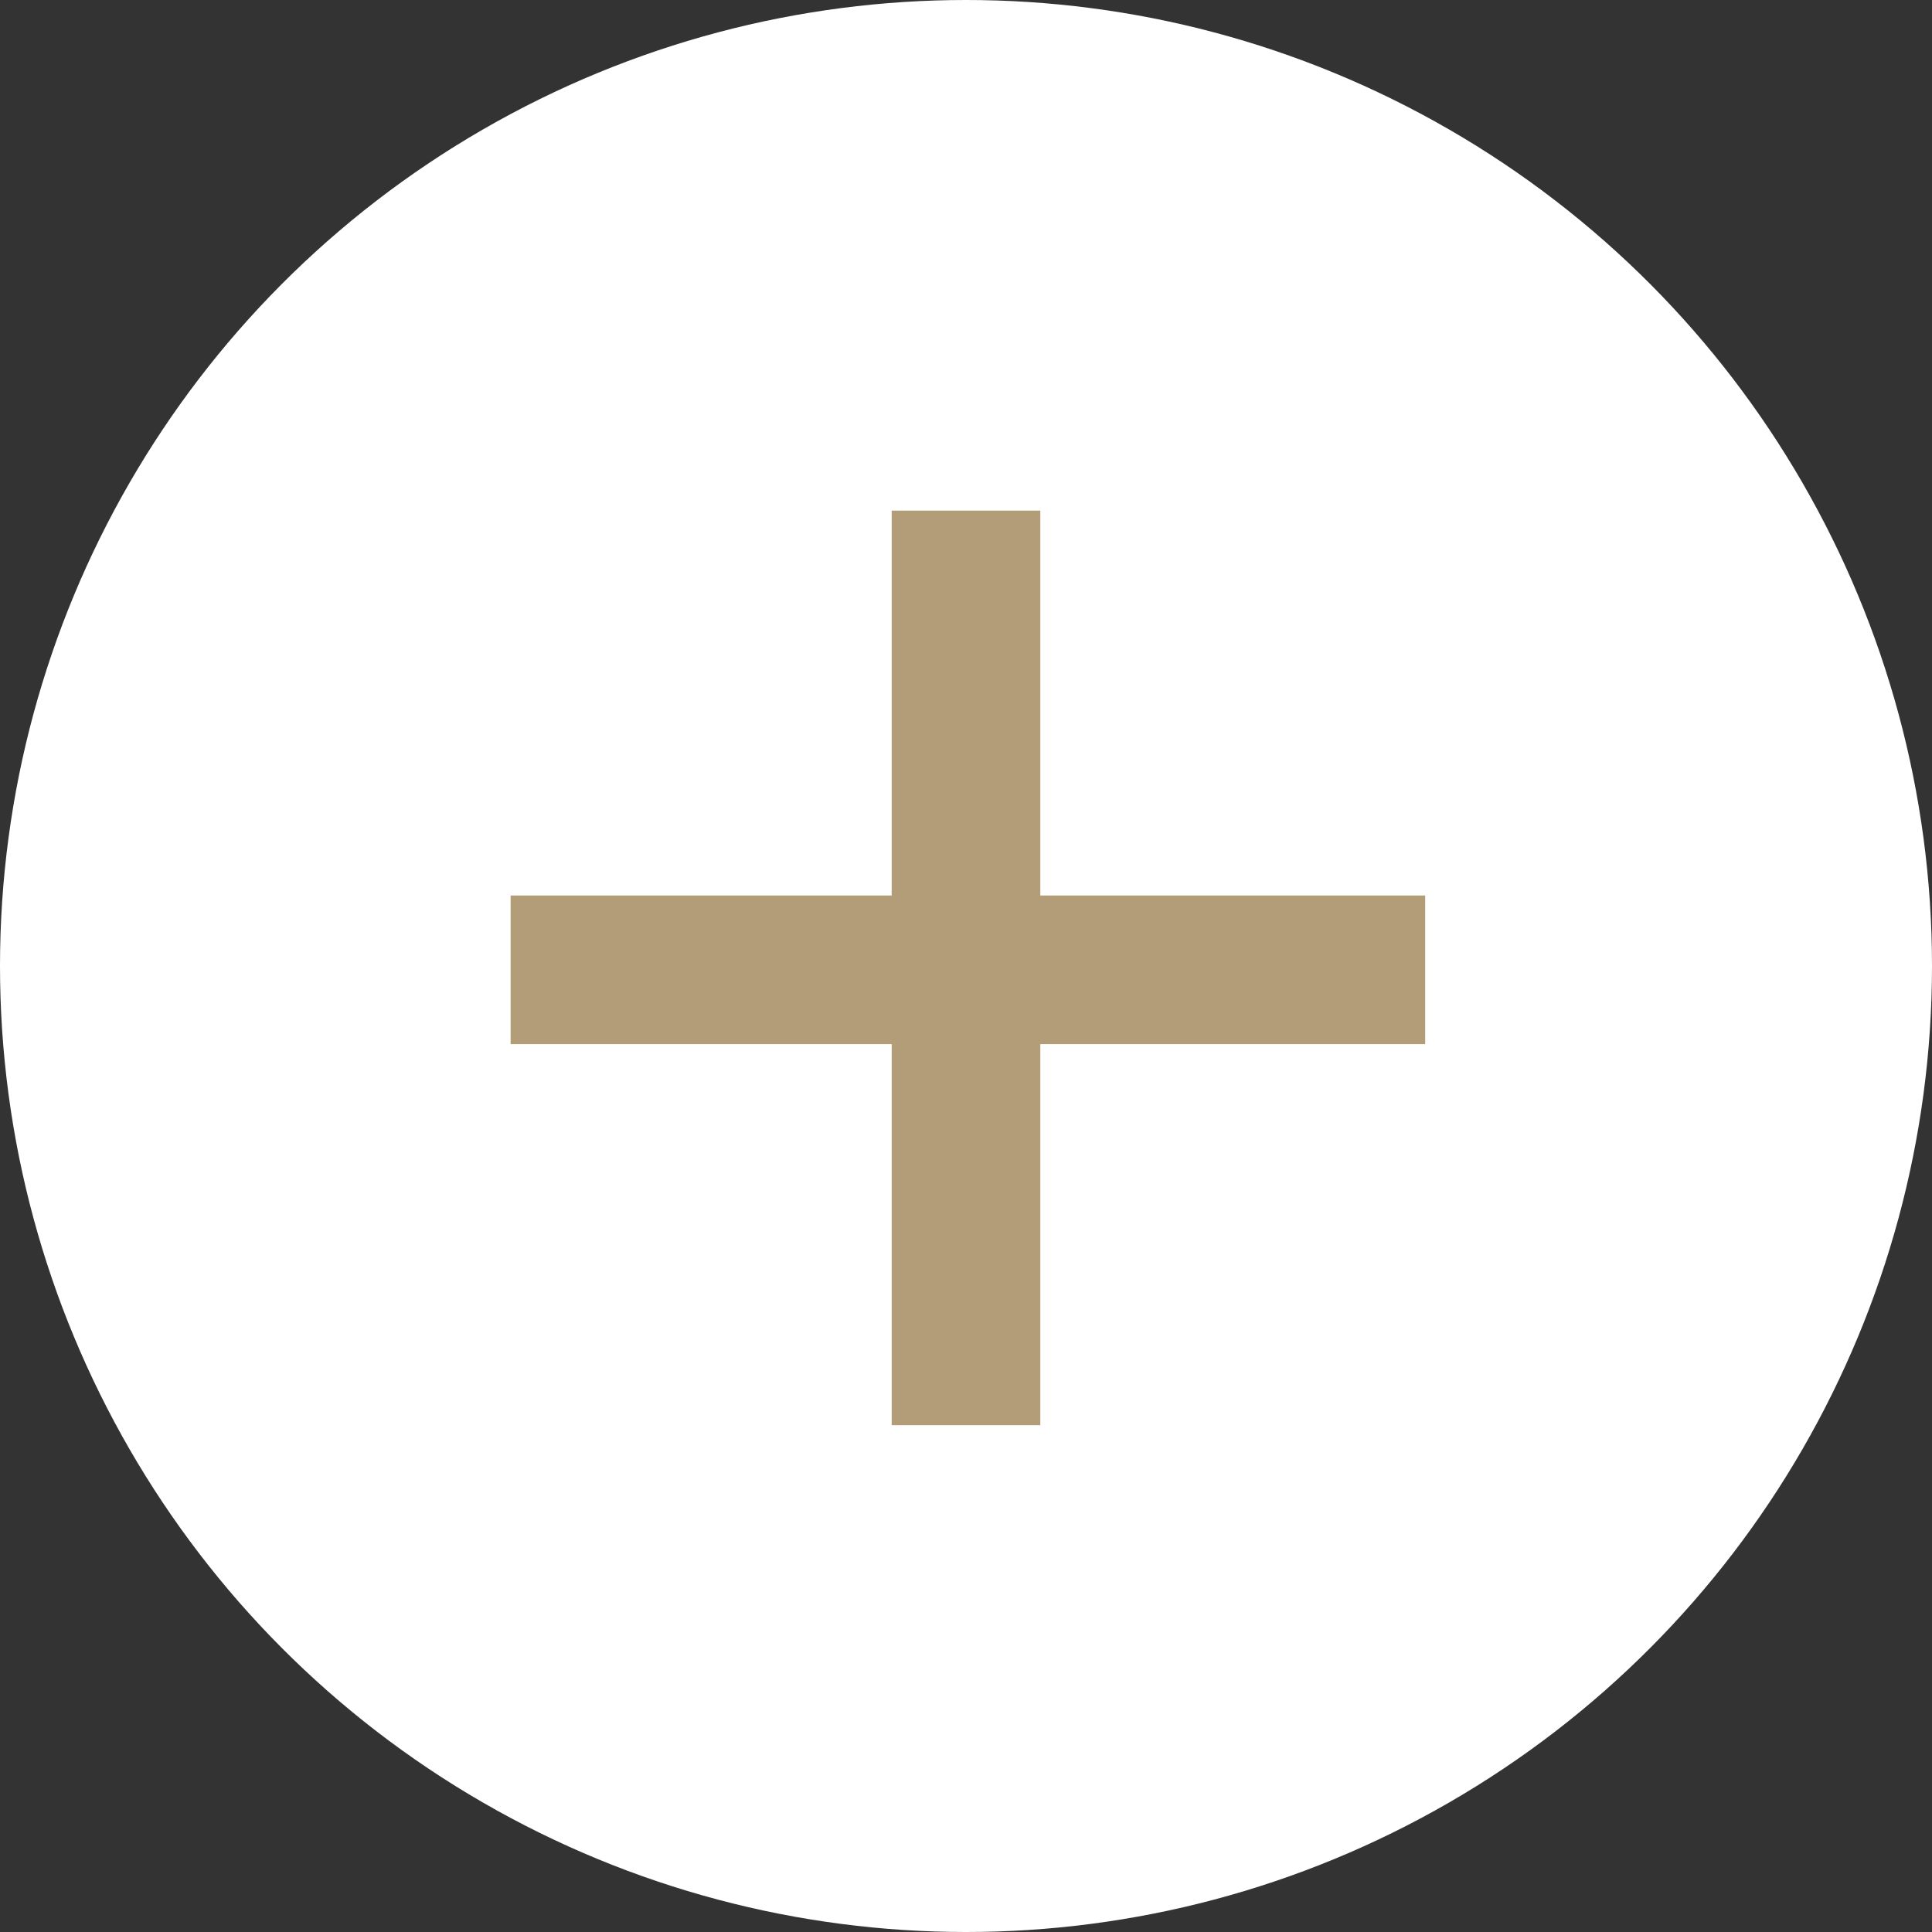 <?xml version="1.0" encoding="UTF-8"?> <svg xmlns="http://www.w3.org/2000/svg" width="507" height="507" viewBox="0 0 507 507" fill="none"><rect x="0" y="0" width="507" height="507" fill="#333333" stroke="none"/> <circle cx="253.5" cy="253.5" r="253.5" fill="white"></circle> <rect x="234" y="134" width="39" height="240" fill="#B39C78"></rect> <rect x="134" y="274" width="39" height="240" transform="rotate(-90 134 274)" fill="#B39C78"></rect> </svg> 